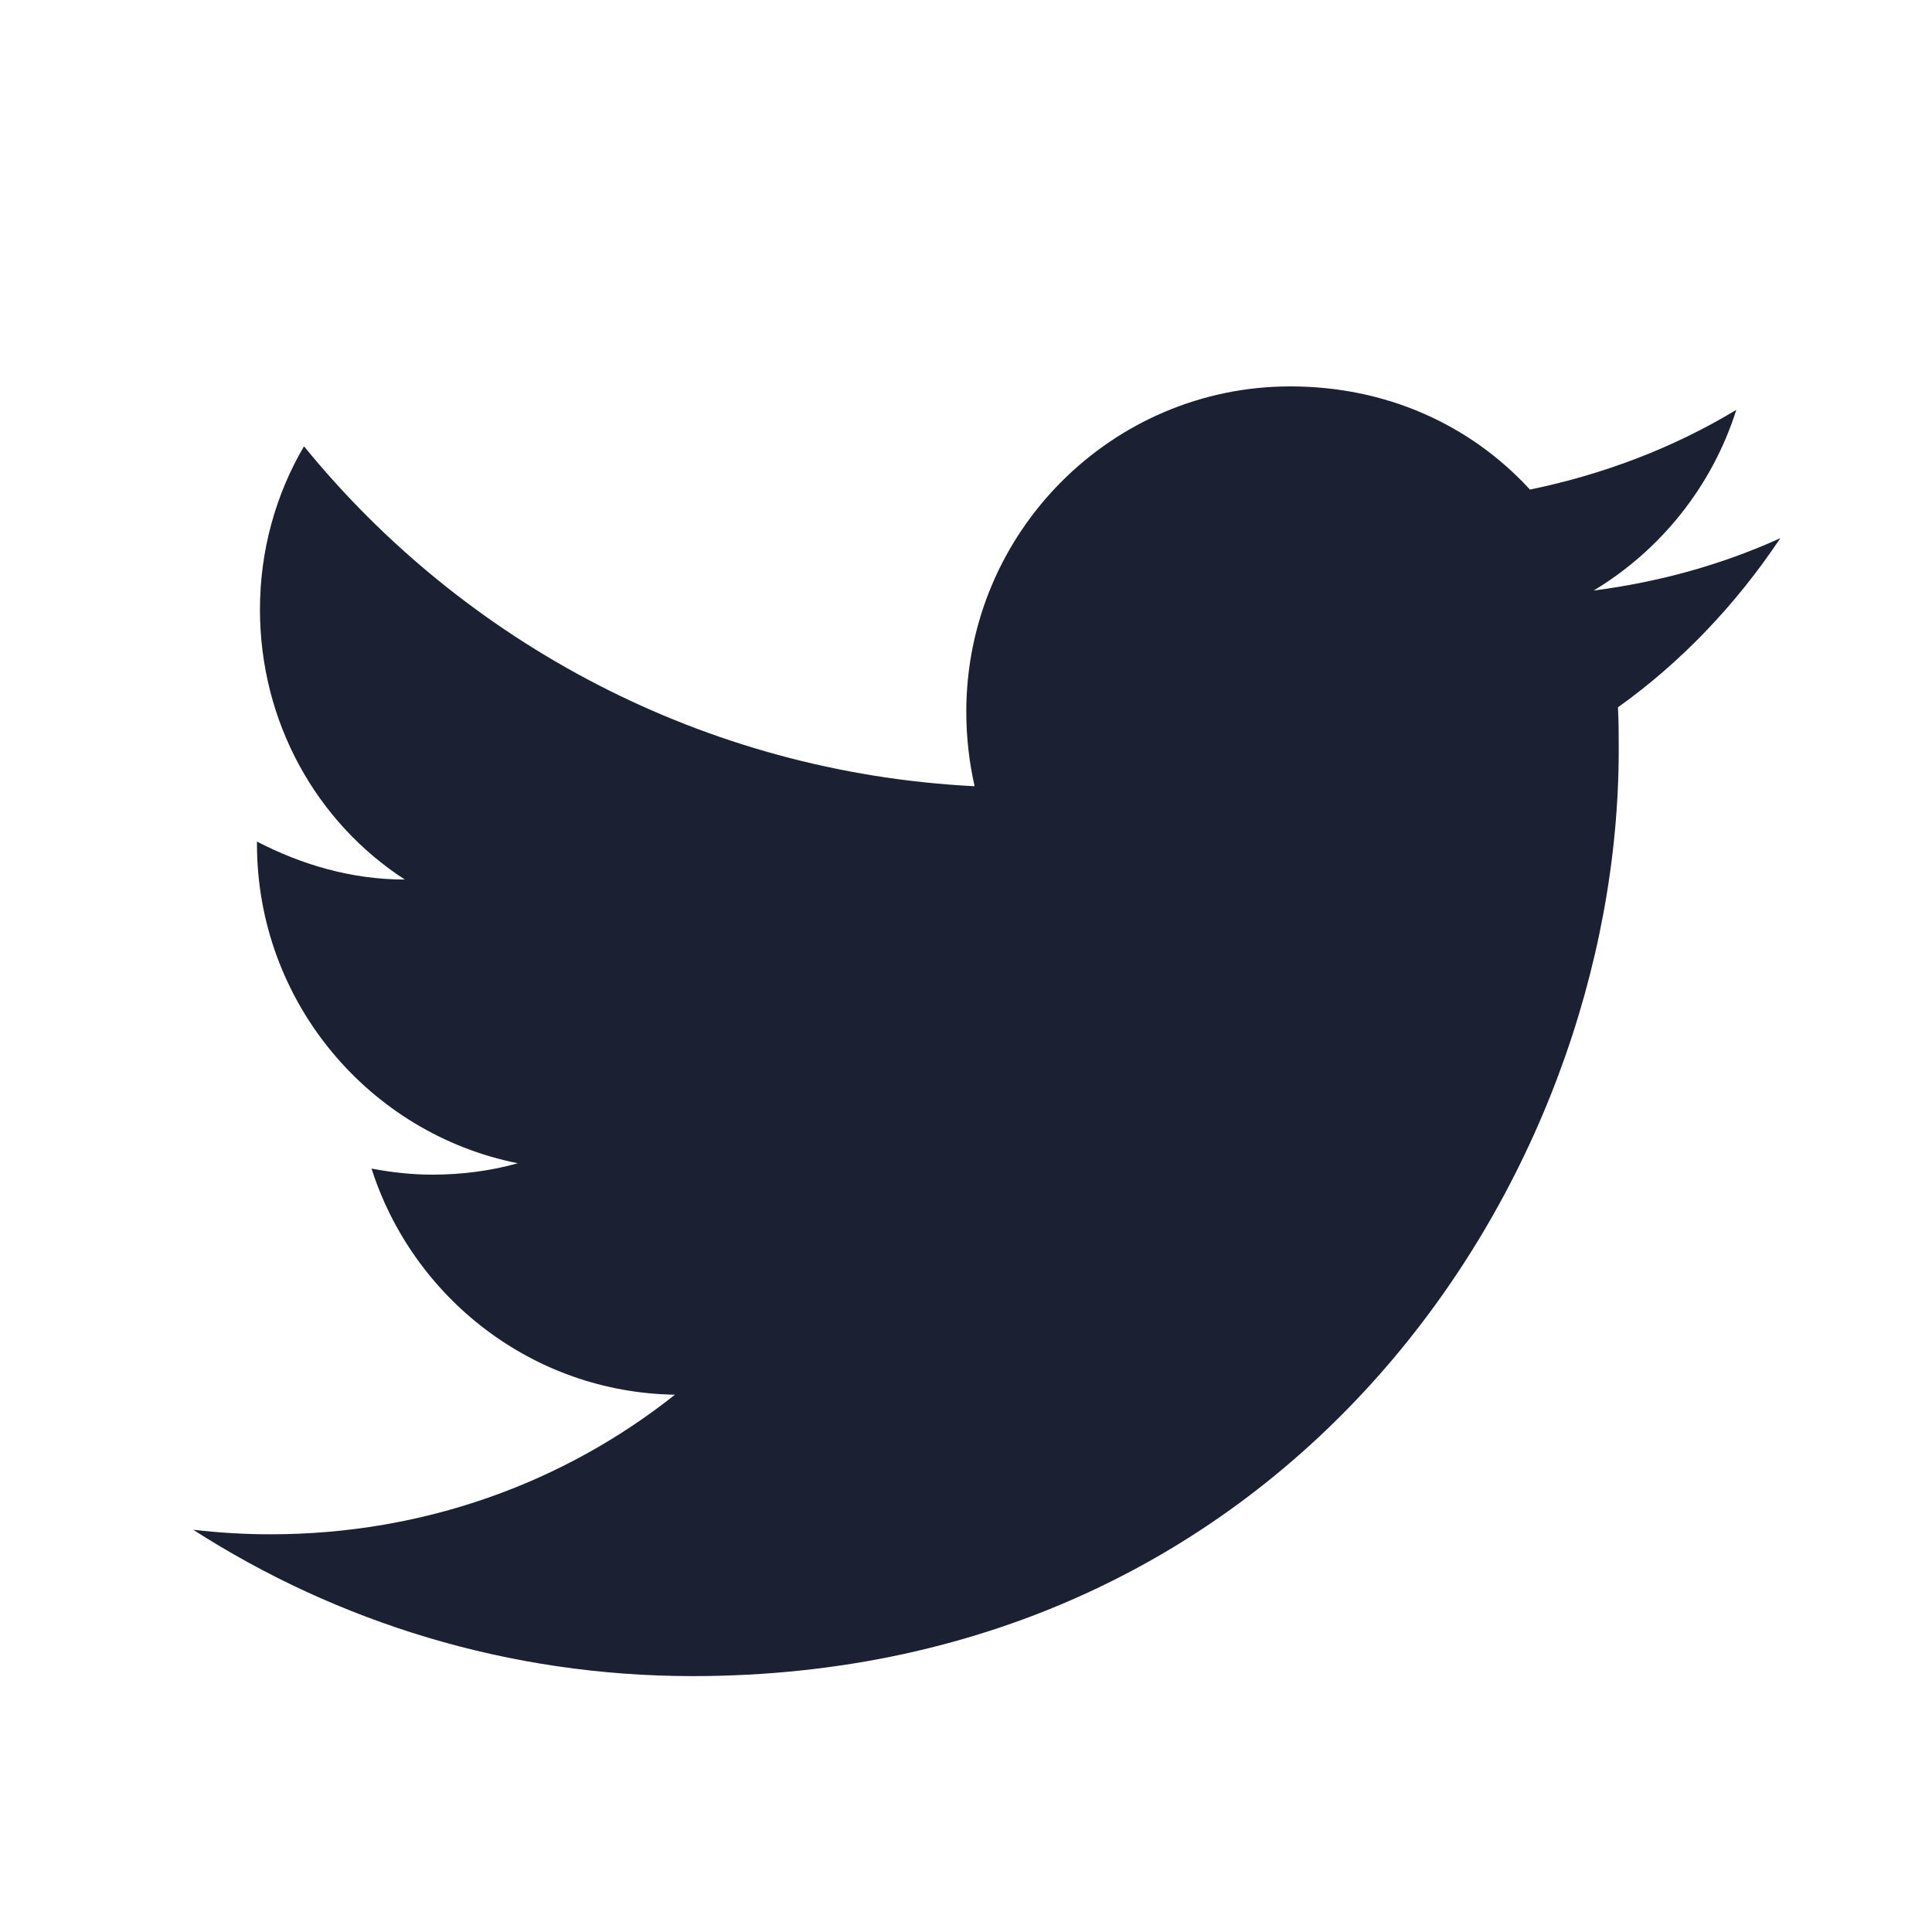 <svg width="20" height="20" viewBox="0 0 20 20" fill="none" xmlns="http://www.w3.org/2000/svg">
<path d="M18.43 5.571C17.825 5.846 17.173 6.026 16.498 6.113C17.189 5.696 17.723 5.037 17.974 4.243C17.323 4.636 16.6 4.911 15.838 5.068C15.218 4.393 14.346 4 13.357 4C11.511 4 10.003 5.508 10.003 7.369C10.003 7.636 10.034 7.895 10.089 8.139C7.293 7.998 4.804 6.655 3.147 4.62C2.856 5.115 2.691 5.696 2.691 6.309C2.691 7.479 3.28 8.516 4.191 9.105C3.634 9.105 3.115 8.948 2.66 8.712C2.66 8.712 2.66 8.712 2.66 8.736C2.66 10.369 3.822 11.736 5.361 12.042C5.079 12.121 4.78 12.16 4.474 12.16C4.262 12.16 4.05 12.136 3.846 12.097C4.27 13.425 5.503 14.414 6.987 14.438C5.84 15.349 4.388 15.883 2.801 15.883C2.534 15.883 2.267 15.867 2 15.836C3.492 16.794 5.267 17.351 7.168 17.351C13.357 17.351 16.757 12.215 16.757 7.762C16.757 7.613 16.757 7.471 16.749 7.322C17.409 6.851 17.974 6.254 18.43 5.571Z" fill="#1B2032"/>
</svg>
